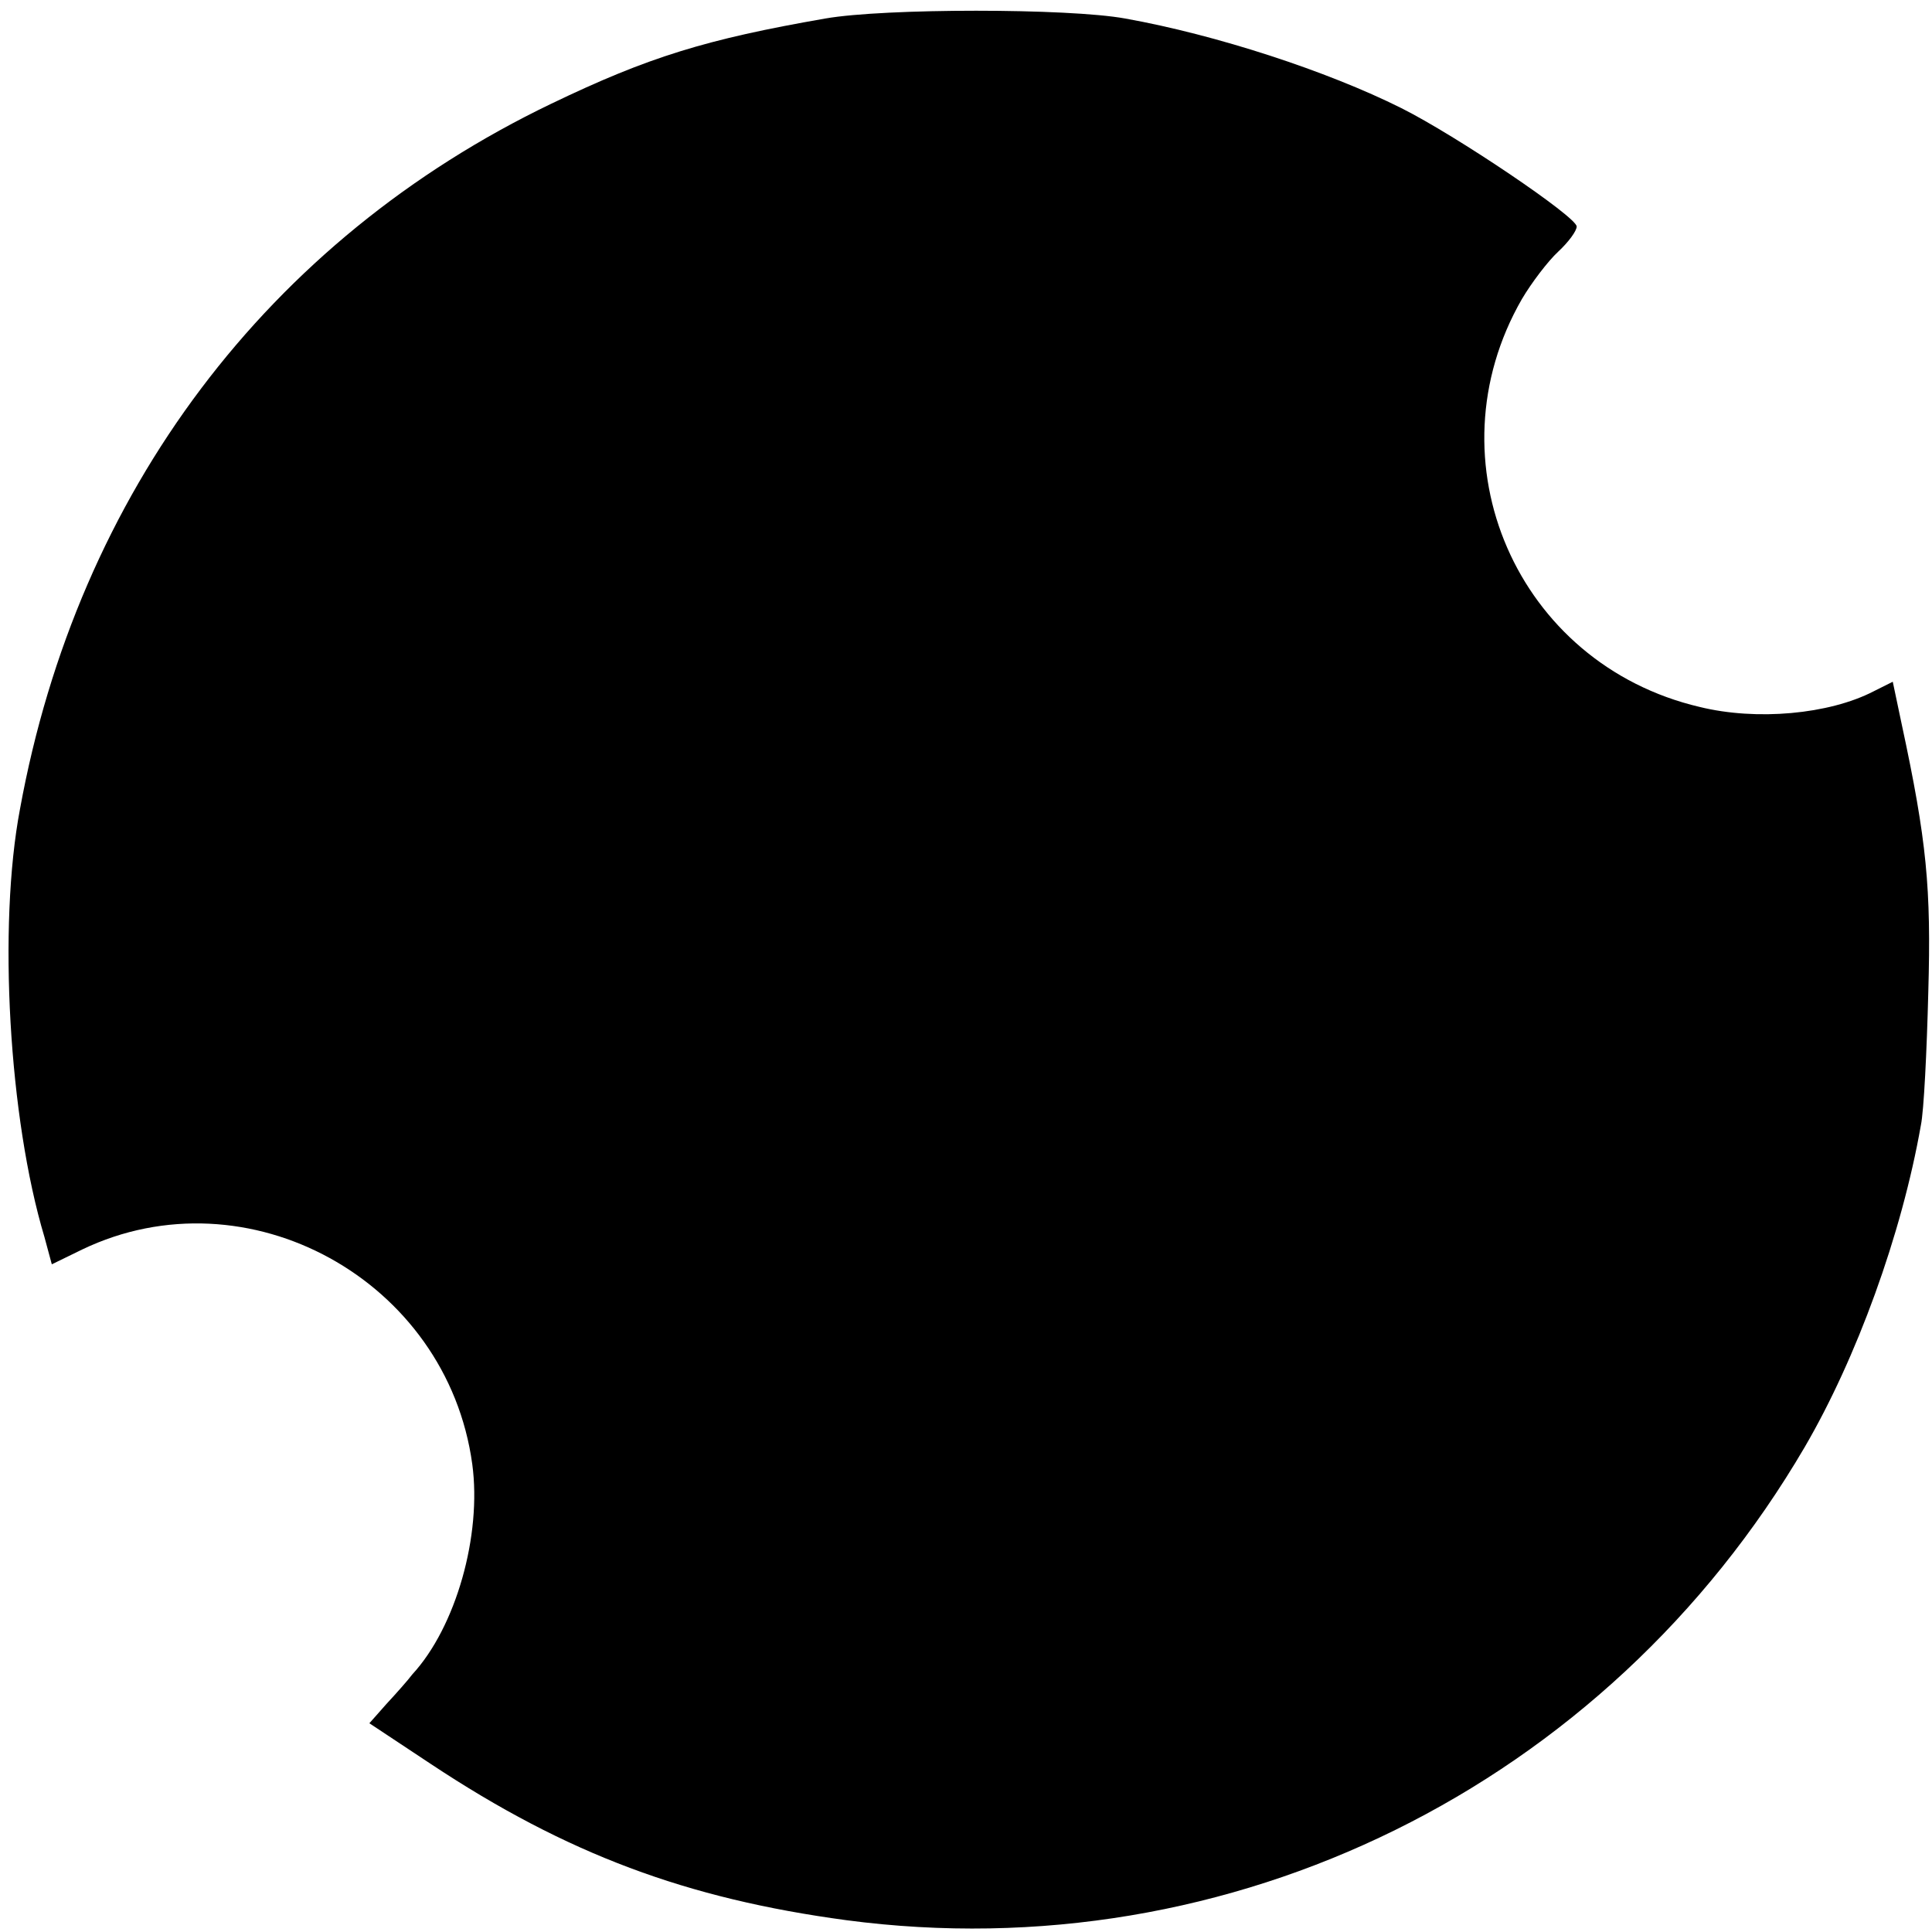 <?xml version="1.0" standalone="no"?>
<!DOCTYPE svg PUBLIC "-//W3C//DTD SVG 20010904//EN"
 "http://www.w3.org/TR/2001/REC-SVG-20010904/DTD/svg10.dtd">
<svg version="1.0" xmlns="http://www.w3.org/2000/svg"
 width="261pt" height="261pt" viewBox="0 0 261 261"
 preserveAspectRatio="xMidYMid meet">
<g transform="translate(0,261) scale(0.1,-0.1)"
fill="#000000" stroke="none">
<path d="M1115 2585 c-161 -28 -239 -52 -370 -115 -383 -184 -640 -525 -718
-953 -30 -158 -15 -418 33 -578 l10 -37 41 20 c223 107 493 -41 527 -290 13
-96 -22 -220 -81 -284 -6 -8 -22 -26 -35 -40 l-23 -26 83 -55 c184 -122 346
-182 561 -211 520 -69 1027 181 1295 639 70 120 131 287 157 435 4 19 8 100
10 180 4 140 -2 204 -36 362 l-12 57 -26 -13 c-60 -31 -158 -40 -235 -21 -247
58 -366 332 -240 551 13 22 35 51 49 64 14 13 25 28 25 34 0 13 -163 123 -237
160 -100 50 -250 99 -373 121 -77 14 -325 14 -405 0z"/>
</g>
</svg>
